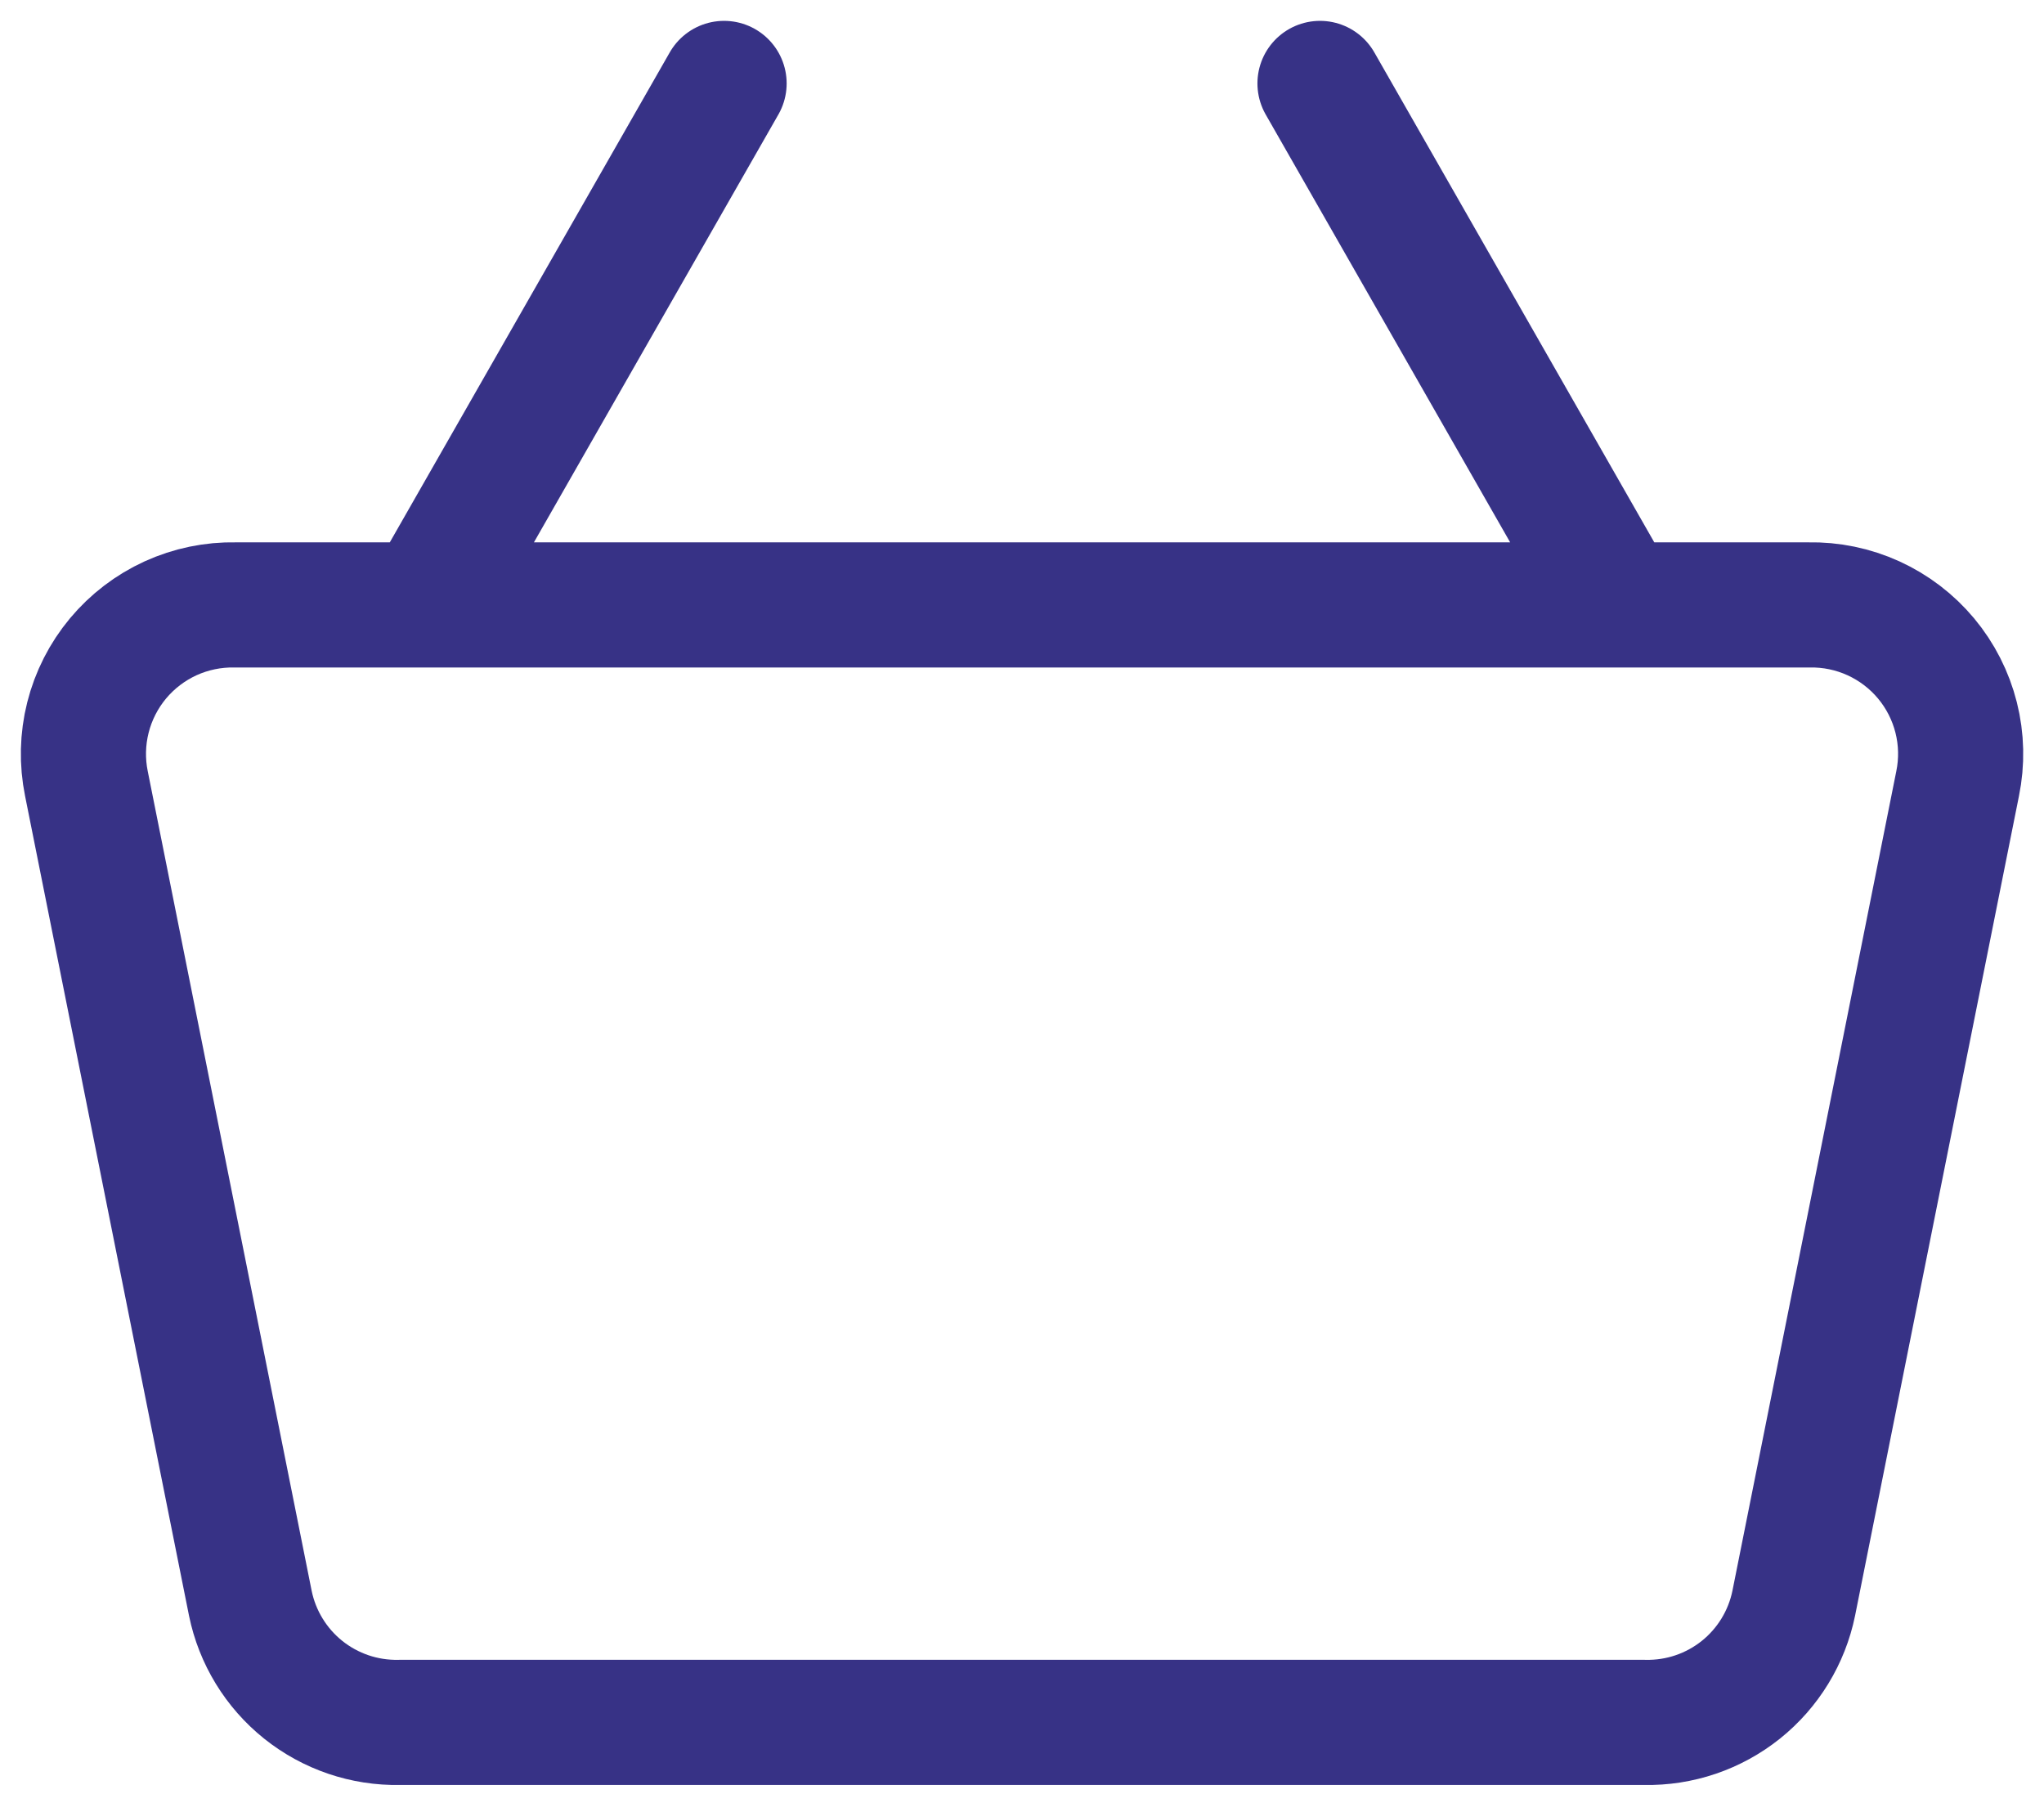 <?xml version="1.0" encoding="UTF-8"?> <svg xmlns="http://www.w3.org/2000/svg" width="49" height="43" viewBox="0 0 49 43" fill="none"> <path d="M31.644 2L38.787 14.5M10.215 14.5L17.358 2M43.358 14.5H5.644C5.108 14.489 4.577 14.599 4.089 14.821C3.602 15.044 3.171 15.373 2.828 15.784C2.485 16.196 2.239 16.679 2.108 17.199C1.977 17.718 1.965 18.261 2.072 18.786L6.001 38.429C6.168 39.247 6.617 39.982 7.269 40.504C7.922 41.026 8.737 41.303 9.572 41.286H39.429C40.265 41.303 41.08 41.026 41.733 40.504C42.385 39.982 42.834 39.247 43.001 38.429L46.929 18.786C47.037 18.261 47.025 17.718 46.894 17.199C46.763 16.679 46.517 16.196 46.174 15.784C45.831 15.373 45.4 15.044 44.912 14.821C44.425 14.599 43.894 14.489 43.358 14.5Z" stroke="#373286" stroke-width="3" stroke-linecap="round" stroke-linejoin="round"></path> </svg> 